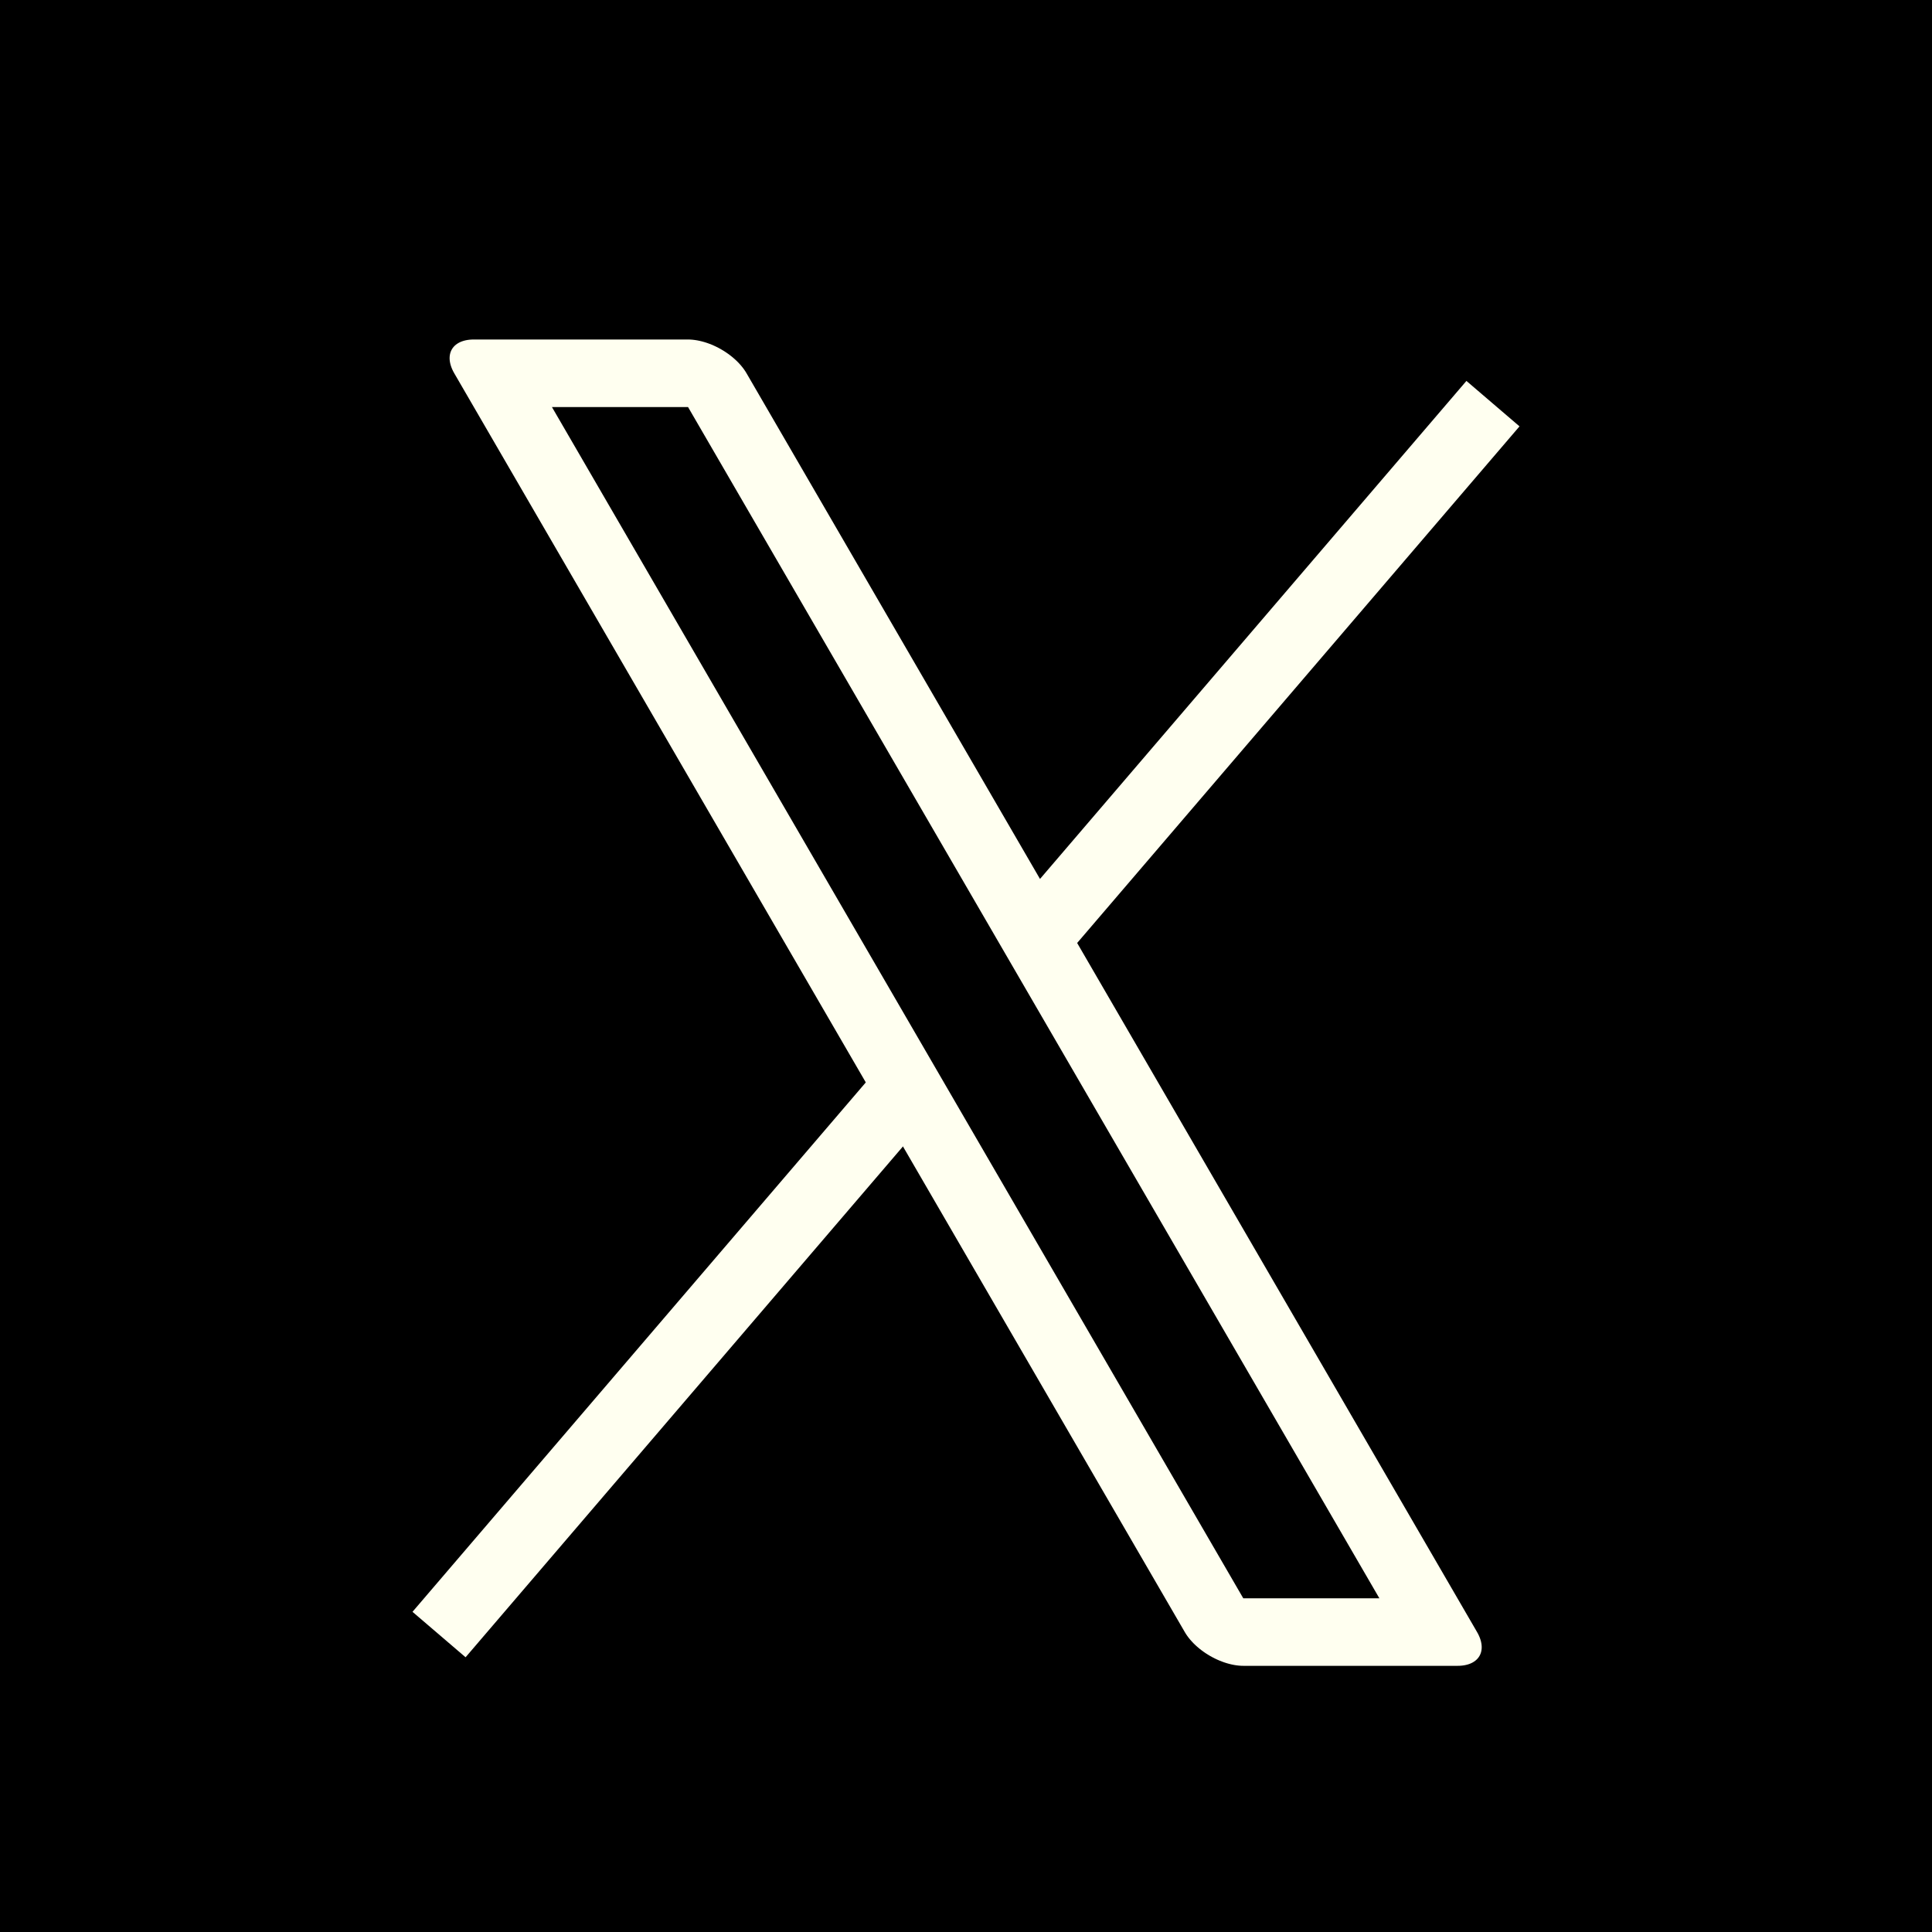<?xml version="1.0" encoding="UTF-8" standalone="no"?>
<!-- Created with Inkscape (http://www.inkscape.org/) -->

<svg
   width="72"
   height="72"
   viewBox="0 0 19.05 19.05"
   version="1.1"
   id="svg1"
   inkscape:version="1.3.2 (091e20e, 2023-11-25, custom)"
   sodipodi:docname="x-icon.svg"
   xmlns:inkscape="http://www.inkscape.org/namespaces/inkscape"
   xmlns:sodipodi="http://sodipodi.sourceforge.net/DTD/sodipodi-0.dtd"
   xmlns="http://www.w3.org/2000/svg"
   xmlns:svg="http://www.w3.org/2000/svg">
  <rect x="0" y="0" width="19.05" height="19.05" fill="#808080" stroke="none"/>
  <sodipodi:namedview
     id="namedview1"
     pagecolor="#ffffff"
     bordercolor="#000000"
     borderopacity="0.25"
     inkscape:showpageshadow="2"
     inkscape:pageopacity="0.0"
     inkscape:pagecheckerboard="0"
     inkscape:deskcolor="#d1d1d1"
     inkscape:document-units="px"
     inkscape:zoom="5.2667228"
     inkscape:cx="33.607237"
     inkscape:cy="33.32243"
     inkscape:window-width="1920"
     inkscape:window-height="974"
     inkscape:window-x="-11"
     inkscape:window-y="-11"
     inkscape:window-maximized="1"
     inkscape:current-layer="layer1" />
  <defs
     id="defs1" />
  <g
     inkscape:label="Layer 1"
     inkscape:groupmode="layer"
     id="layer1">
    <rect
       style="fill:#000000;stroke:#000000;stroke-width:0;stroke-linecap:round;stroke-linejoin:round"
       id="rect1"
       width="19.05"
       height="19.05"
       x="3.8146973e-07"
       y="3.8146973e-07" />
    <path
       style="fill:#000000;stroke:#fffff0;stroke-width:0.689;stroke-linecap:butt;stroke-linejoin:round;stroke-dasharray:none;stroke-opacity:1"
       d="M 4.329,16.117 14.721,3.98"
       id="path2" />
    <rect
       style="fill:#000000;stroke:#fffff0;stroke-width:0.77;stroke-linecap:round;stroke-linejoin:round;stroke-dasharray:none;stroke-opacity:1"
       id="rect2"
       width="2.112"
       height="14.349"
       x="2.728"
       y="4.255"
       transform="matrix(1,0,0.502,0.865,0,0)" />
  </g>
</svg>
